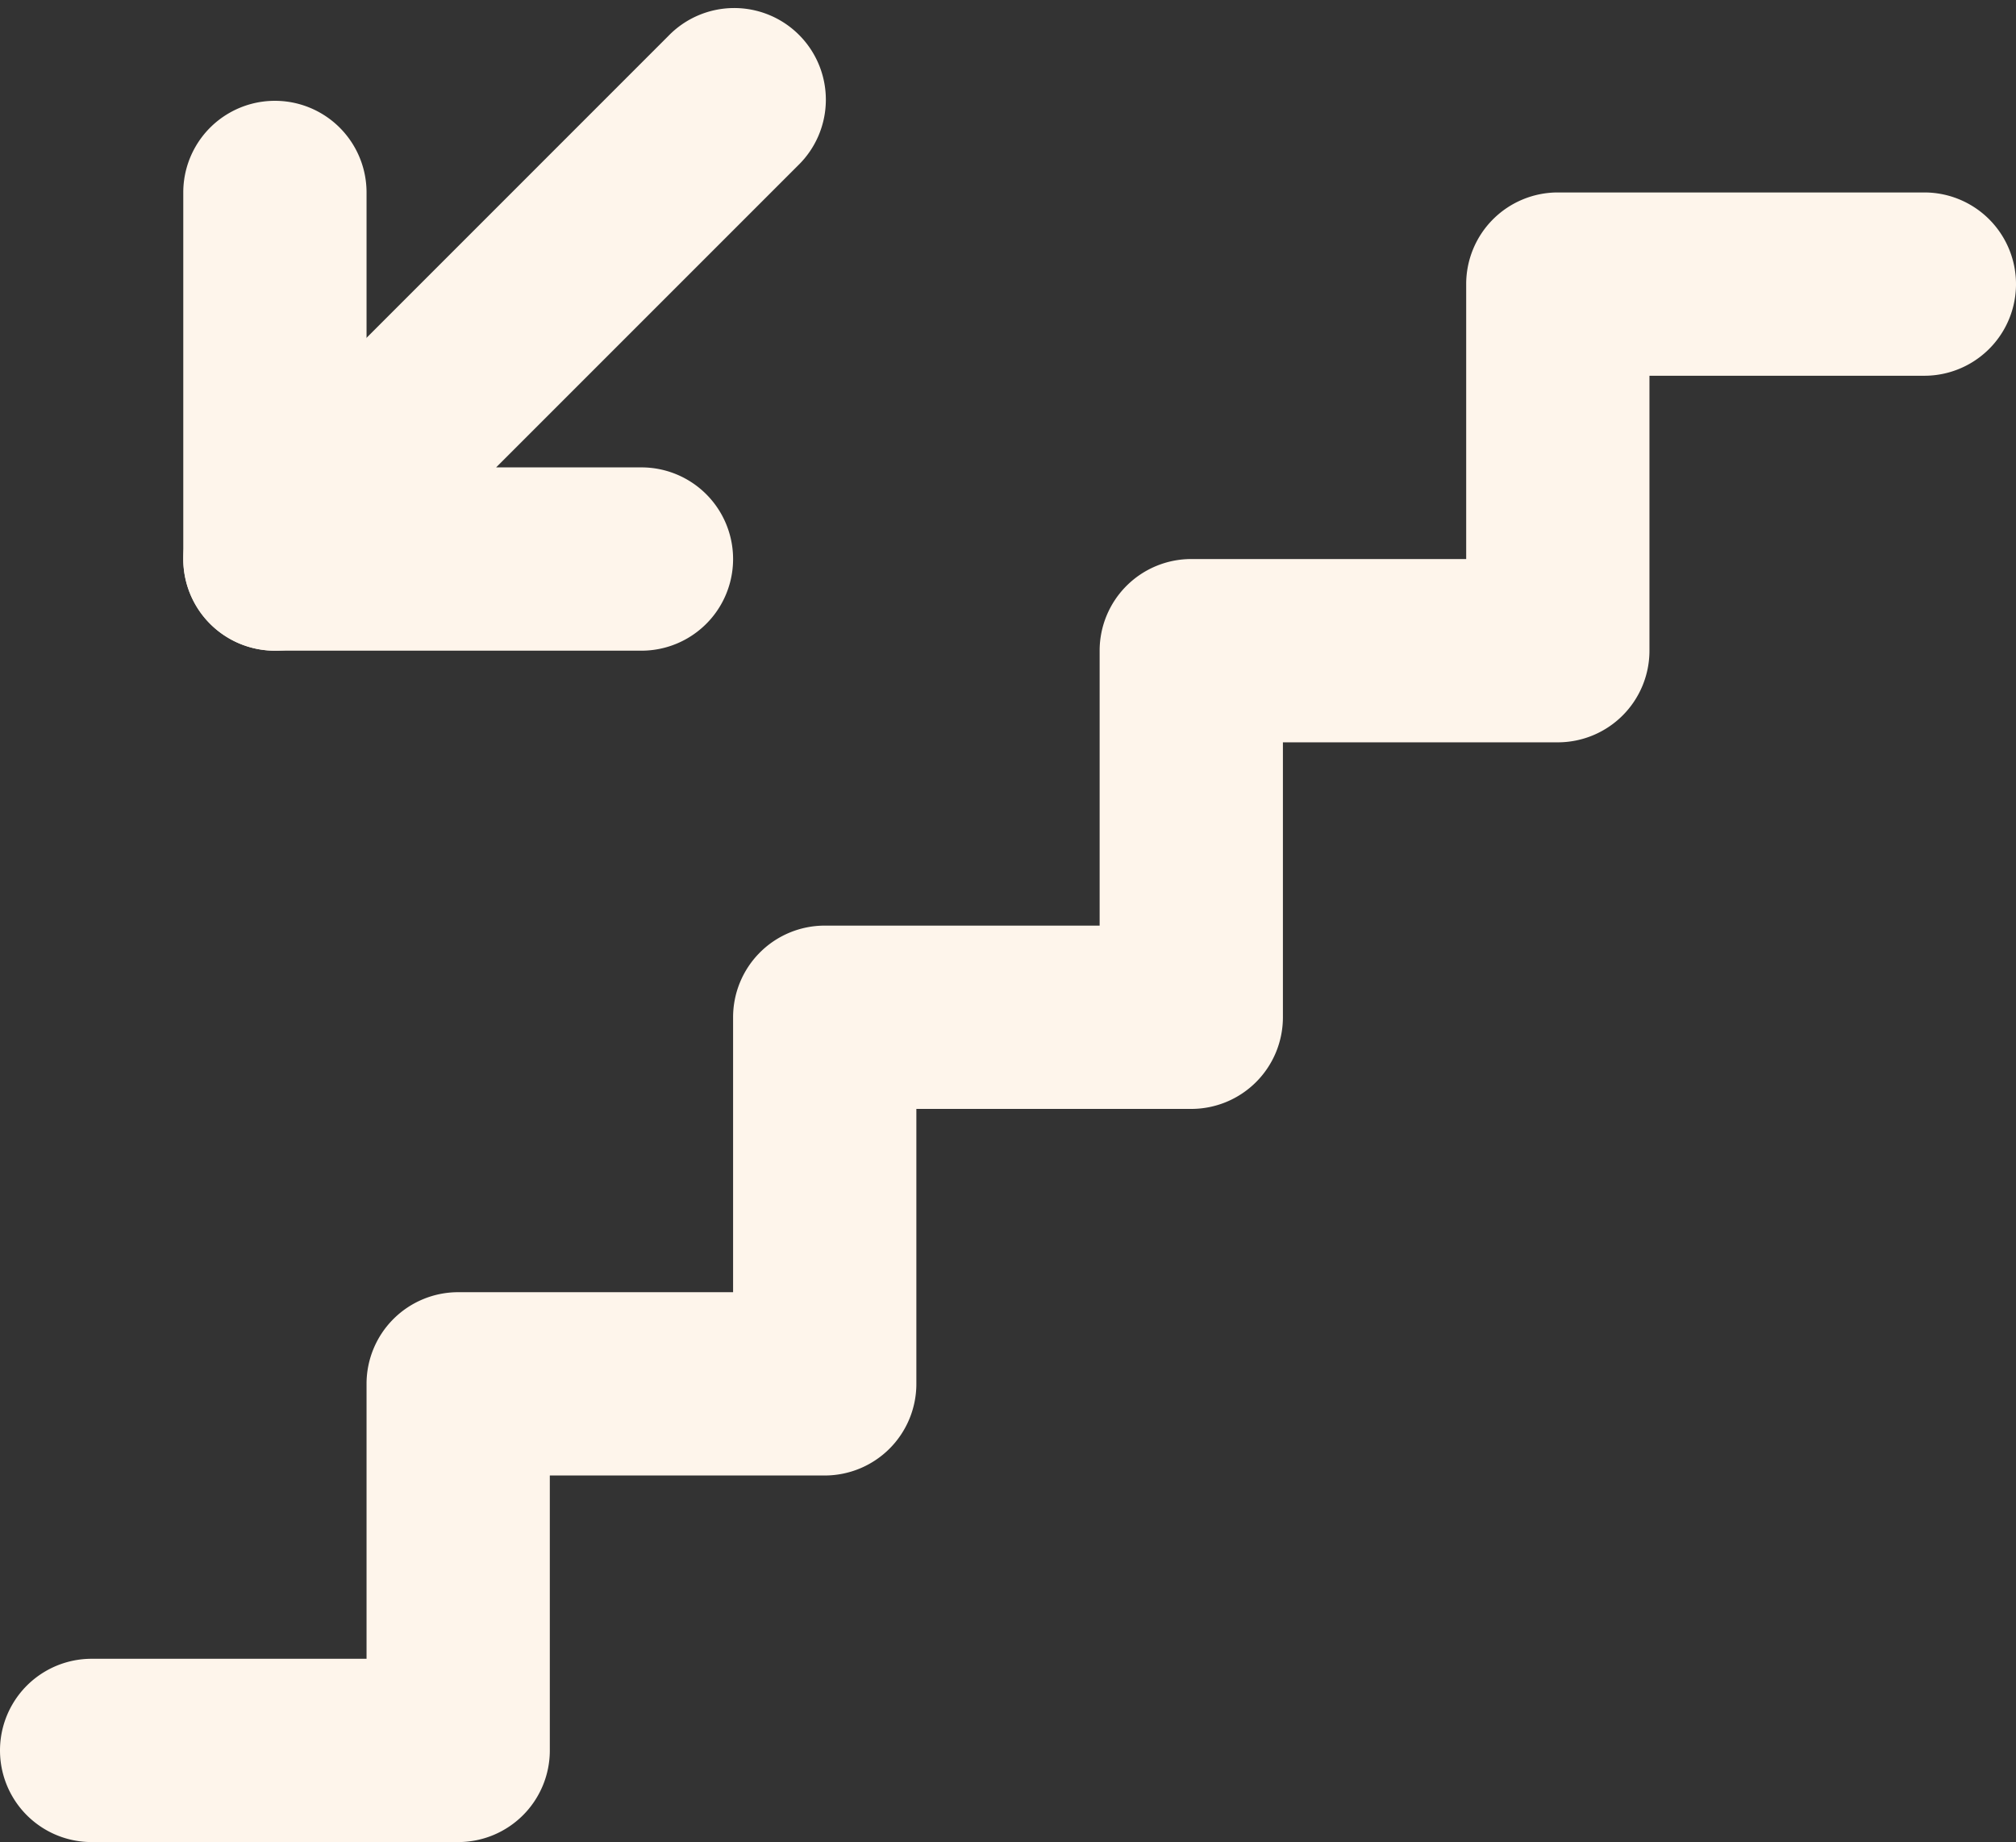 <?xml version="1.0" encoding="UTF-8" standalone="no"?><svg xmlns="http://www.w3.org/2000/svg" xmlns:xlink="http://www.w3.org/1999/xlink" fill="#fef5eb" height="20.1" preserveAspectRatio="xMidYMid meet" version="1" viewBox="1.0 1.9 22.0 20.1" width="22" zoomAndPan="magnify"><rect x="1.0" y="1.9" width="22.0" height="20.1" fill="#333333" stroke="none"/><g data-name="Layer 3" id="change1_1"><path d="M6,22H2a1,1,0,0,1,0-2H5V17a1,1,0,0,1,1-1H9V13a1,1,0,0,1,1-1h3V9a1.0 1,0,0,1,1-1h3V5a1.0 1,0,0,1,1-1h4a1,1,0,0,1,0,2H19V9a1.0 1,0,0,1-1,1H15v3a1.0 1,0,0,1-1,1H11v3a1,1,0,0,1-1,1H7v3A1,1,0,0,1,6,22Z"/><path d="M8,9H4a1.0 1,0,0,1-.707-1.707l5-5A1.0 1,0,1,1,9.707,3.707L6.414,7H8A1,1,0,0,1,8,9Z"/><path d="M4,9A1,1,0,0,1,3,8V4A1,1,0,0,1,5,4V8A1,1,0,0,1,4,9Z"/></g></svg>